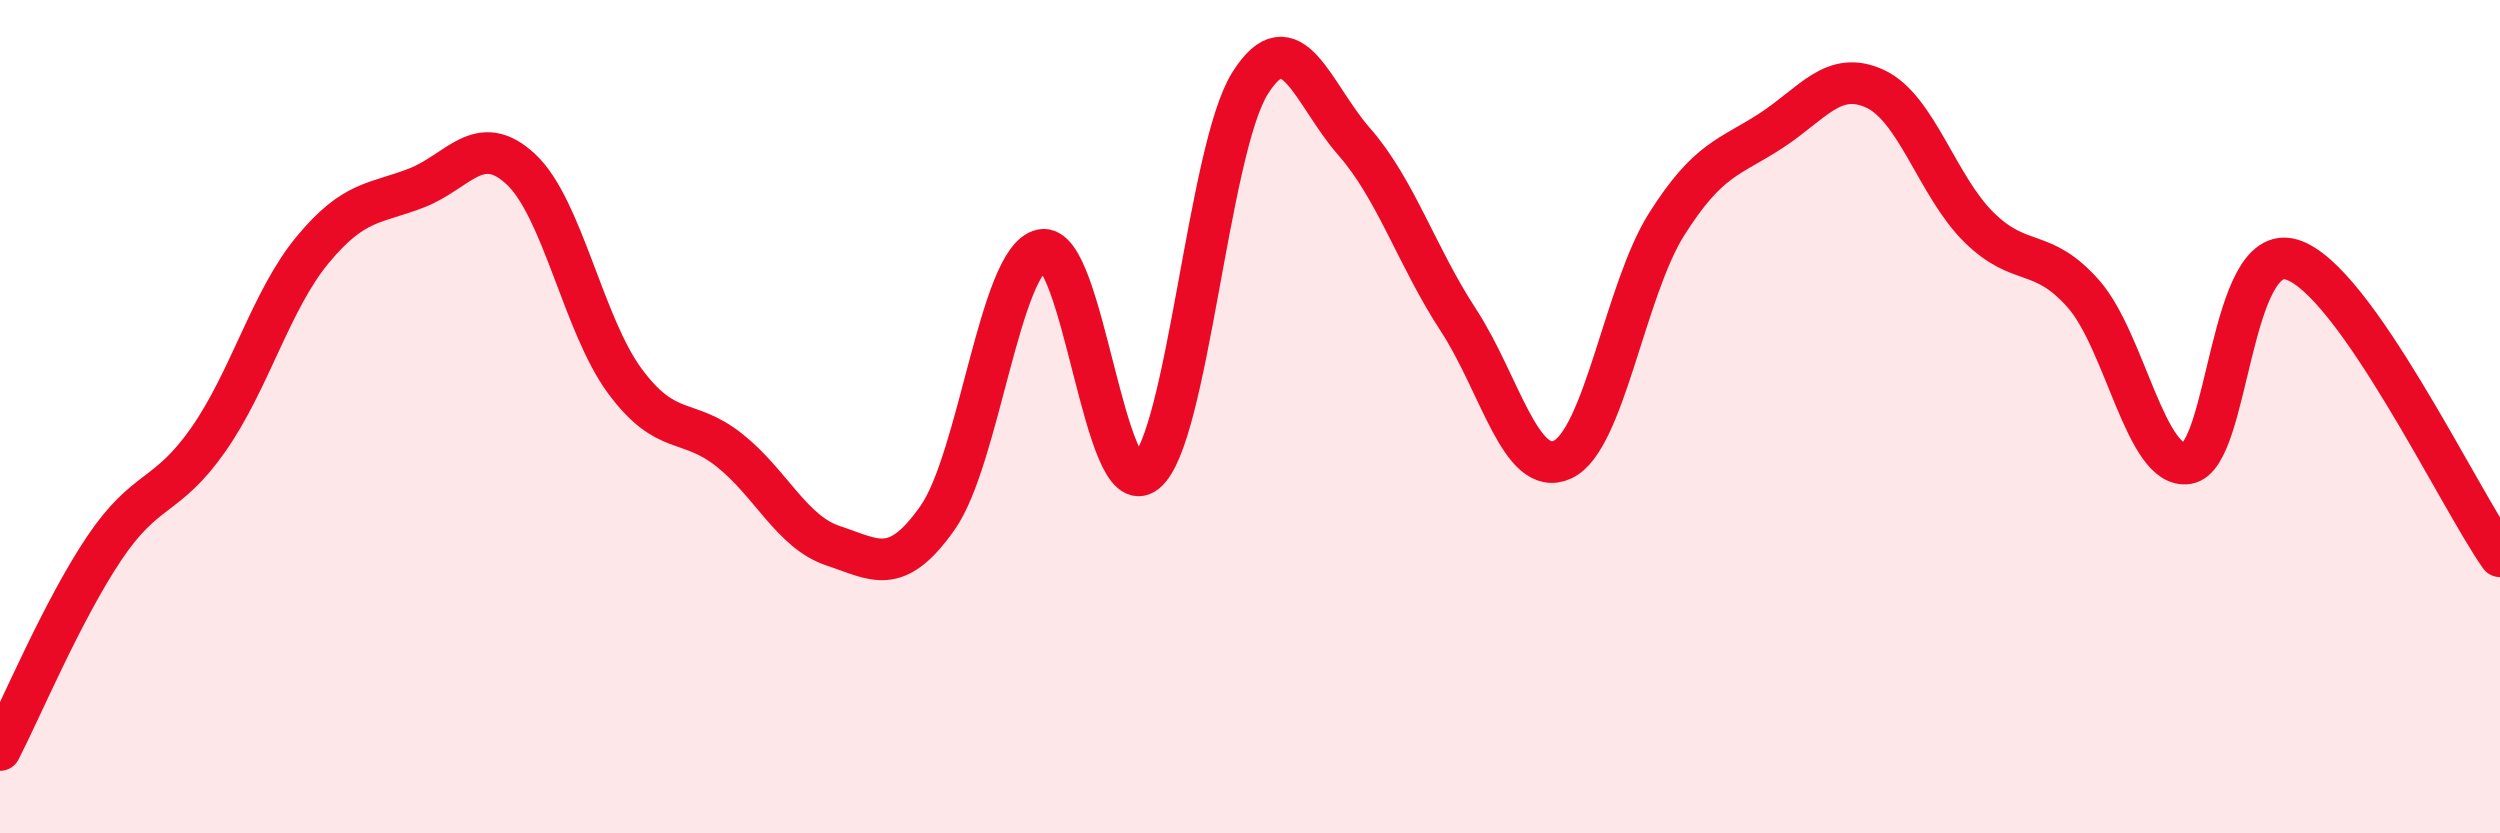 
    <svg width="60" height="20" viewBox="0 0 60 20" xmlns="http://www.w3.org/2000/svg">
      <path
        d="M 0,18 C 0.5,17.03 1.5,14.65 2.5,13.16 C 3.5,11.67 4,11.98 5,10.55 C 6,9.12 6.5,7.21 7.5,6 C 8.5,4.79 9,4.9 10,4.51 C 11,4.12 11.5,3.13 12.5,4.06 C 13.5,4.99 14,7.8 15,9.15 C 16,10.5 16.5,10.01 17.5,10.8 C 18.5,11.59 19,12.77 20,13.1 C 21,13.43 21.5,13.85 22.5,12.43 C 23.5,11.01 24,6.22 25,6 C 26,5.78 26.5,12.14 27.5,11.34 C 28.5,10.54 29,3.59 30,2 C 31,0.41 31.5,2.26 32.5,3.4 C 33.5,4.54 34,6.15 35,7.68 C 36,9.21 36.5,11.49 37.5,11.03 C 38.5,10.57 39,6.96 40,5.38 C 41,3.8 41.5,3.79 42.5,3.14 C 43.5,2.49 44,1.67 45,2.13 C 46,2.59 46.5,4.48 47.5,5.46 C 48.5,6.44 49,5.92 50,7.05 C 51,8.18 51.5,11.28 52.5,11.12 C 53.5,10.96 53.5,5.78 55,6.23 C 56.5,6.68 59,11.93 60,13.35L60 20L0 20Z"
        fill="#EB0A25"
        opacity="0.1"
        stroke-linecap="round"
        stroke-linejoin="round"
      />
      <path
        d="M 0,18 C 0.5,17.03 1.5,14.65 2.5,13.16 C 3.5,11.67 4,11.98 5,10.55 C 6,9.12 6.5,7.21 7.5,6 C 8.5,4.79 9,4.9 10,4.51 C 11,4.12 11.5,3.13 12.5,4.06 C 13.5,4.99 14,7.8 15,9.15 C 16,10.5 16.5,10.01 17.5,10.8 C 18.5,11.59 19,12.77 20,13.1 C 21,13.43 21.5,13.85 22.5,12.43 C 23.5,11.01 24,6.22 25,6 C 26,5.78 26.5,12.14 27.5,11.34 C 28.5,10.54 29,3.59 30,2 C 31,0.41 31.5,2.26 32.5,3.4 C 33.5,4.54 34,6.15 35,7.68 C 36,9.21 36.5,11.49 37.5,11.03 C 38.5,10.57 39,6.96 40,5.38 C 41,3.8 41.5,3.79 42.5,3.14 C 43.5,2.49 44,1.67 45,2.13 C 46,2.59 46.5,4.48 47.5,5.46 C 48.5,6.44 49,5.92 50,7.05 C 51,8.18 51.5,11.28 52.5,11.12 C 53.5,10.96 53.5,5.78 55,6.23 C 56.5,6.68 59,11.93 60,13.35"
        stroke="#EB0A25"
        stroke-width="1"
        fill="none"
        stroke-linecap="round"
        stroke-linejoin="round"
      />
    </svg>
  